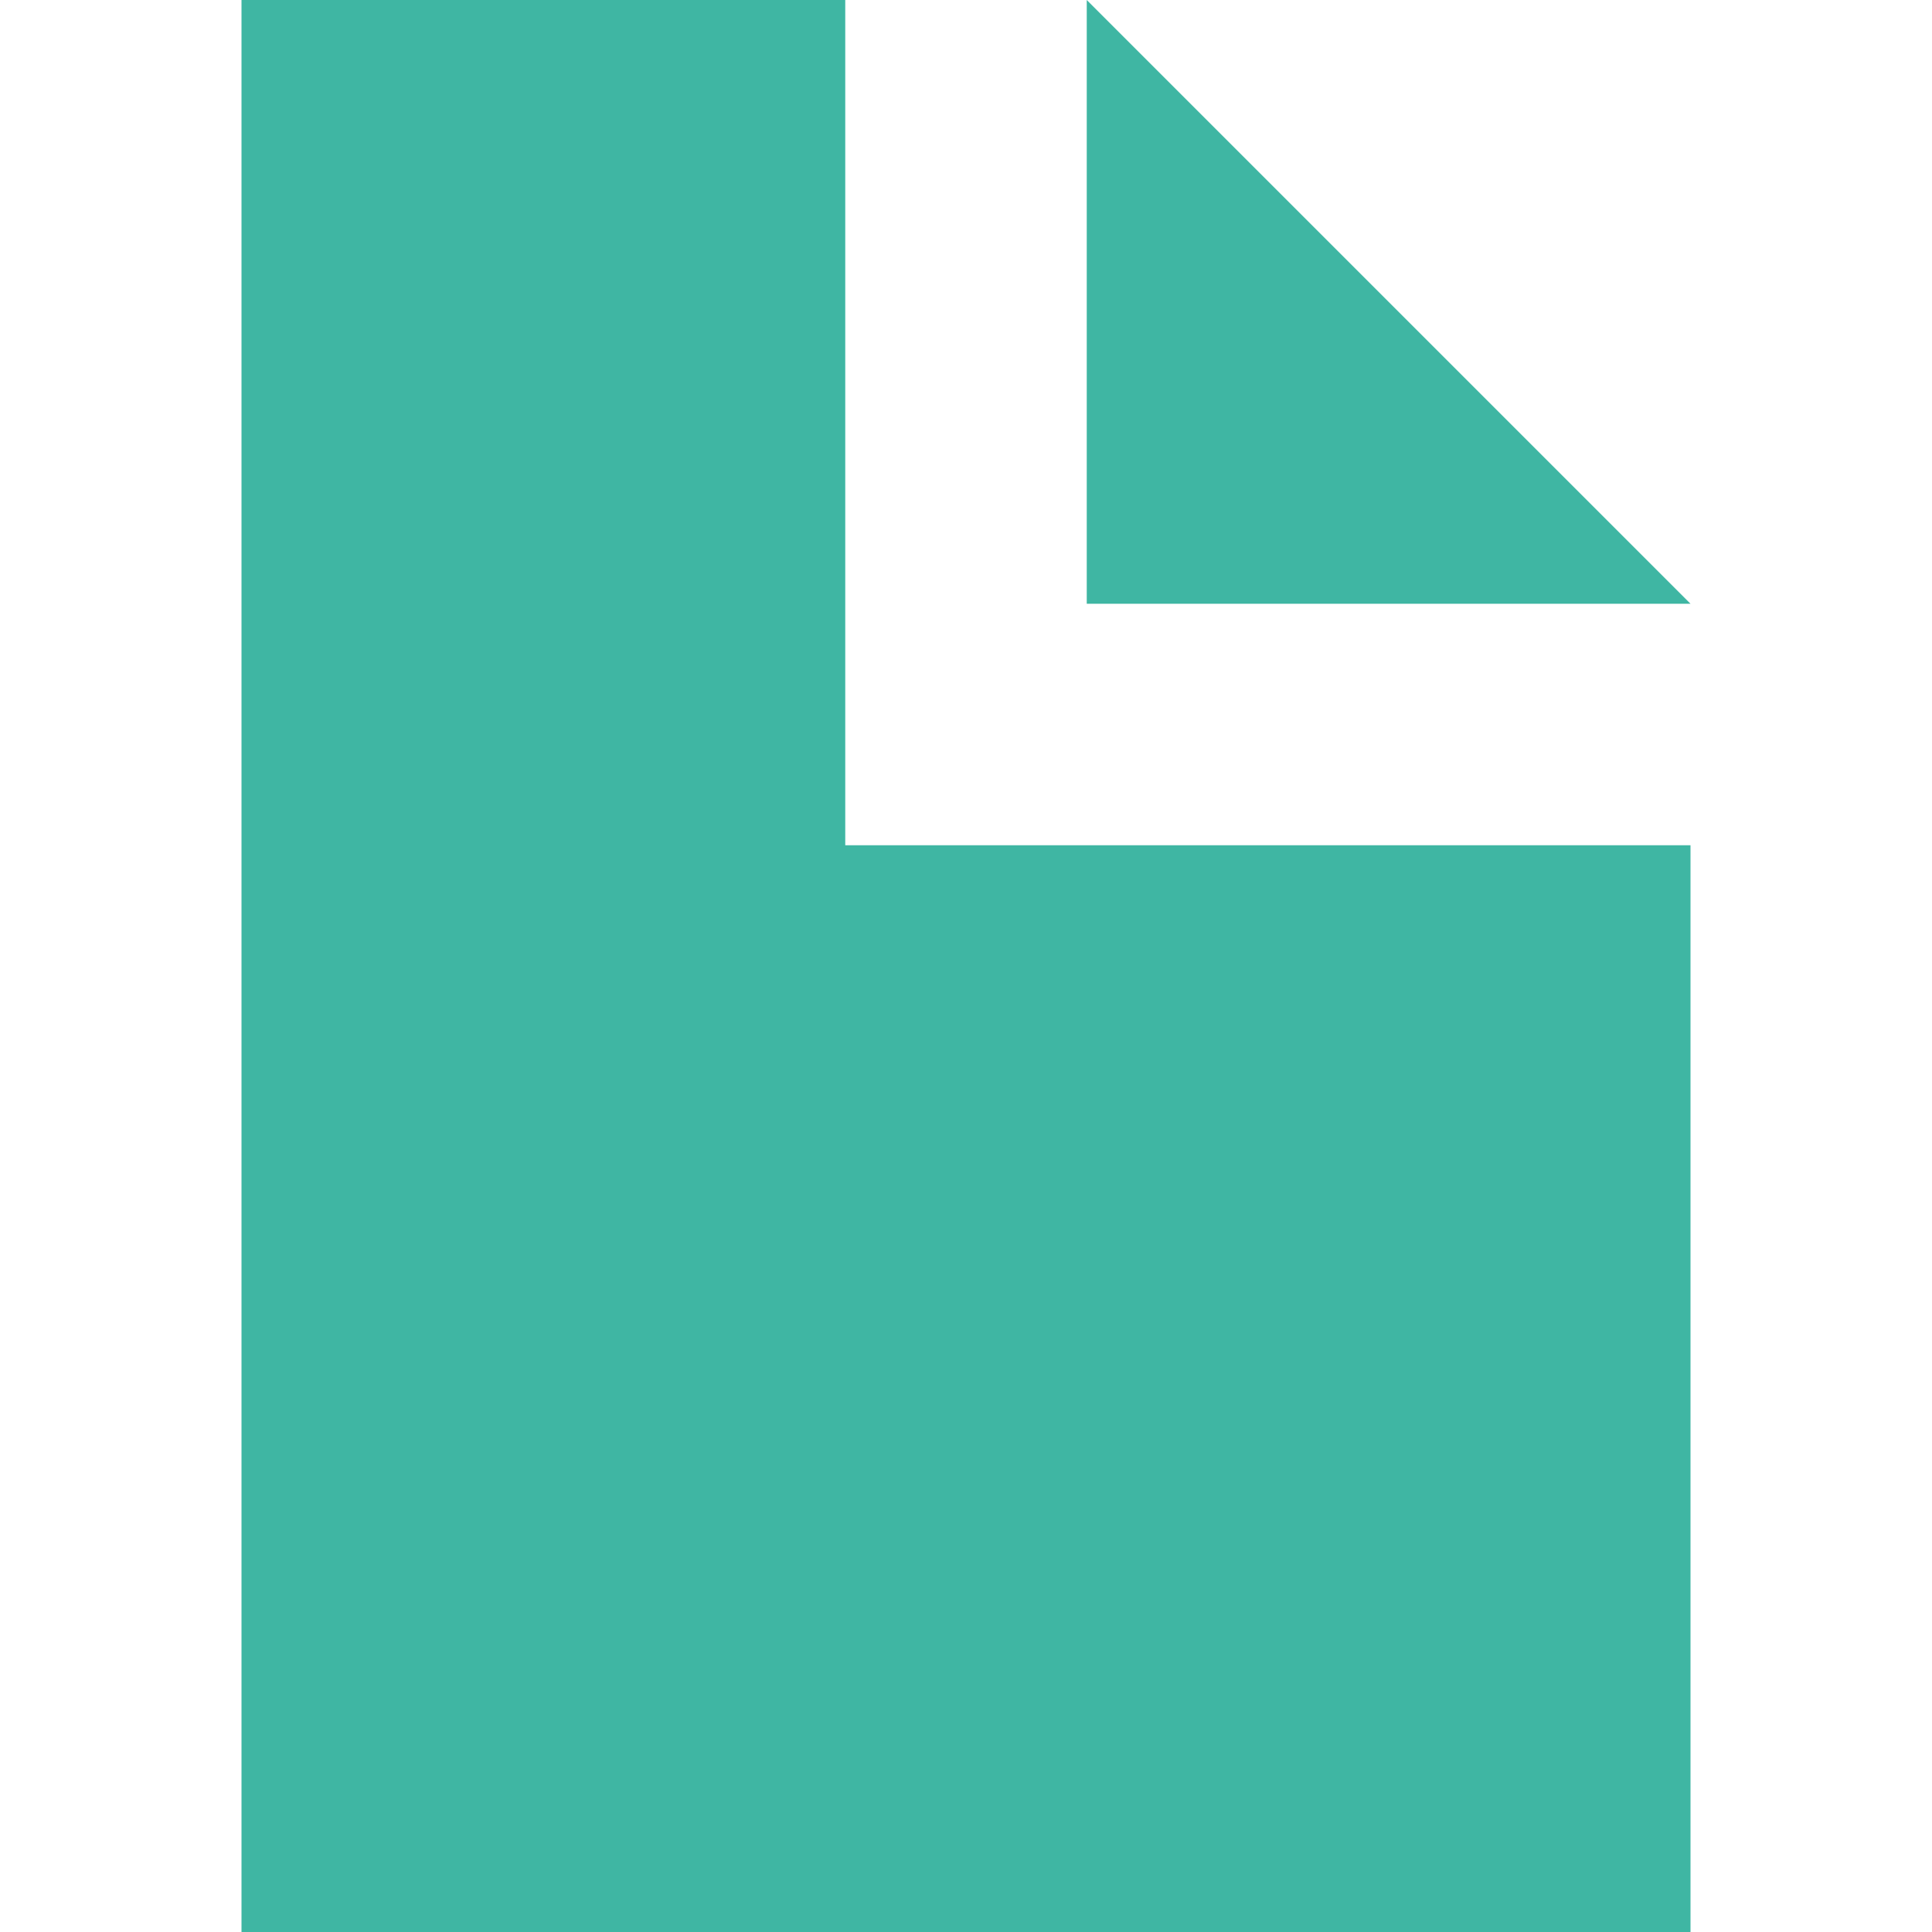 <?xml version="1.0" encoding="UTF-8"?>
<svg xmlns="http://www.w3.org/2000/svg" width="40" height="40" viewBox="0 0 40 40" fill="none">
  <path d="M17.5 0H5V40H35V17.5H17.5V0Z" fill="#3FB6A3"></path>
  <path d="M22.5 0V12.5H35L22.5 0Z" fill="#3FB6A3"></path>
</svg>
